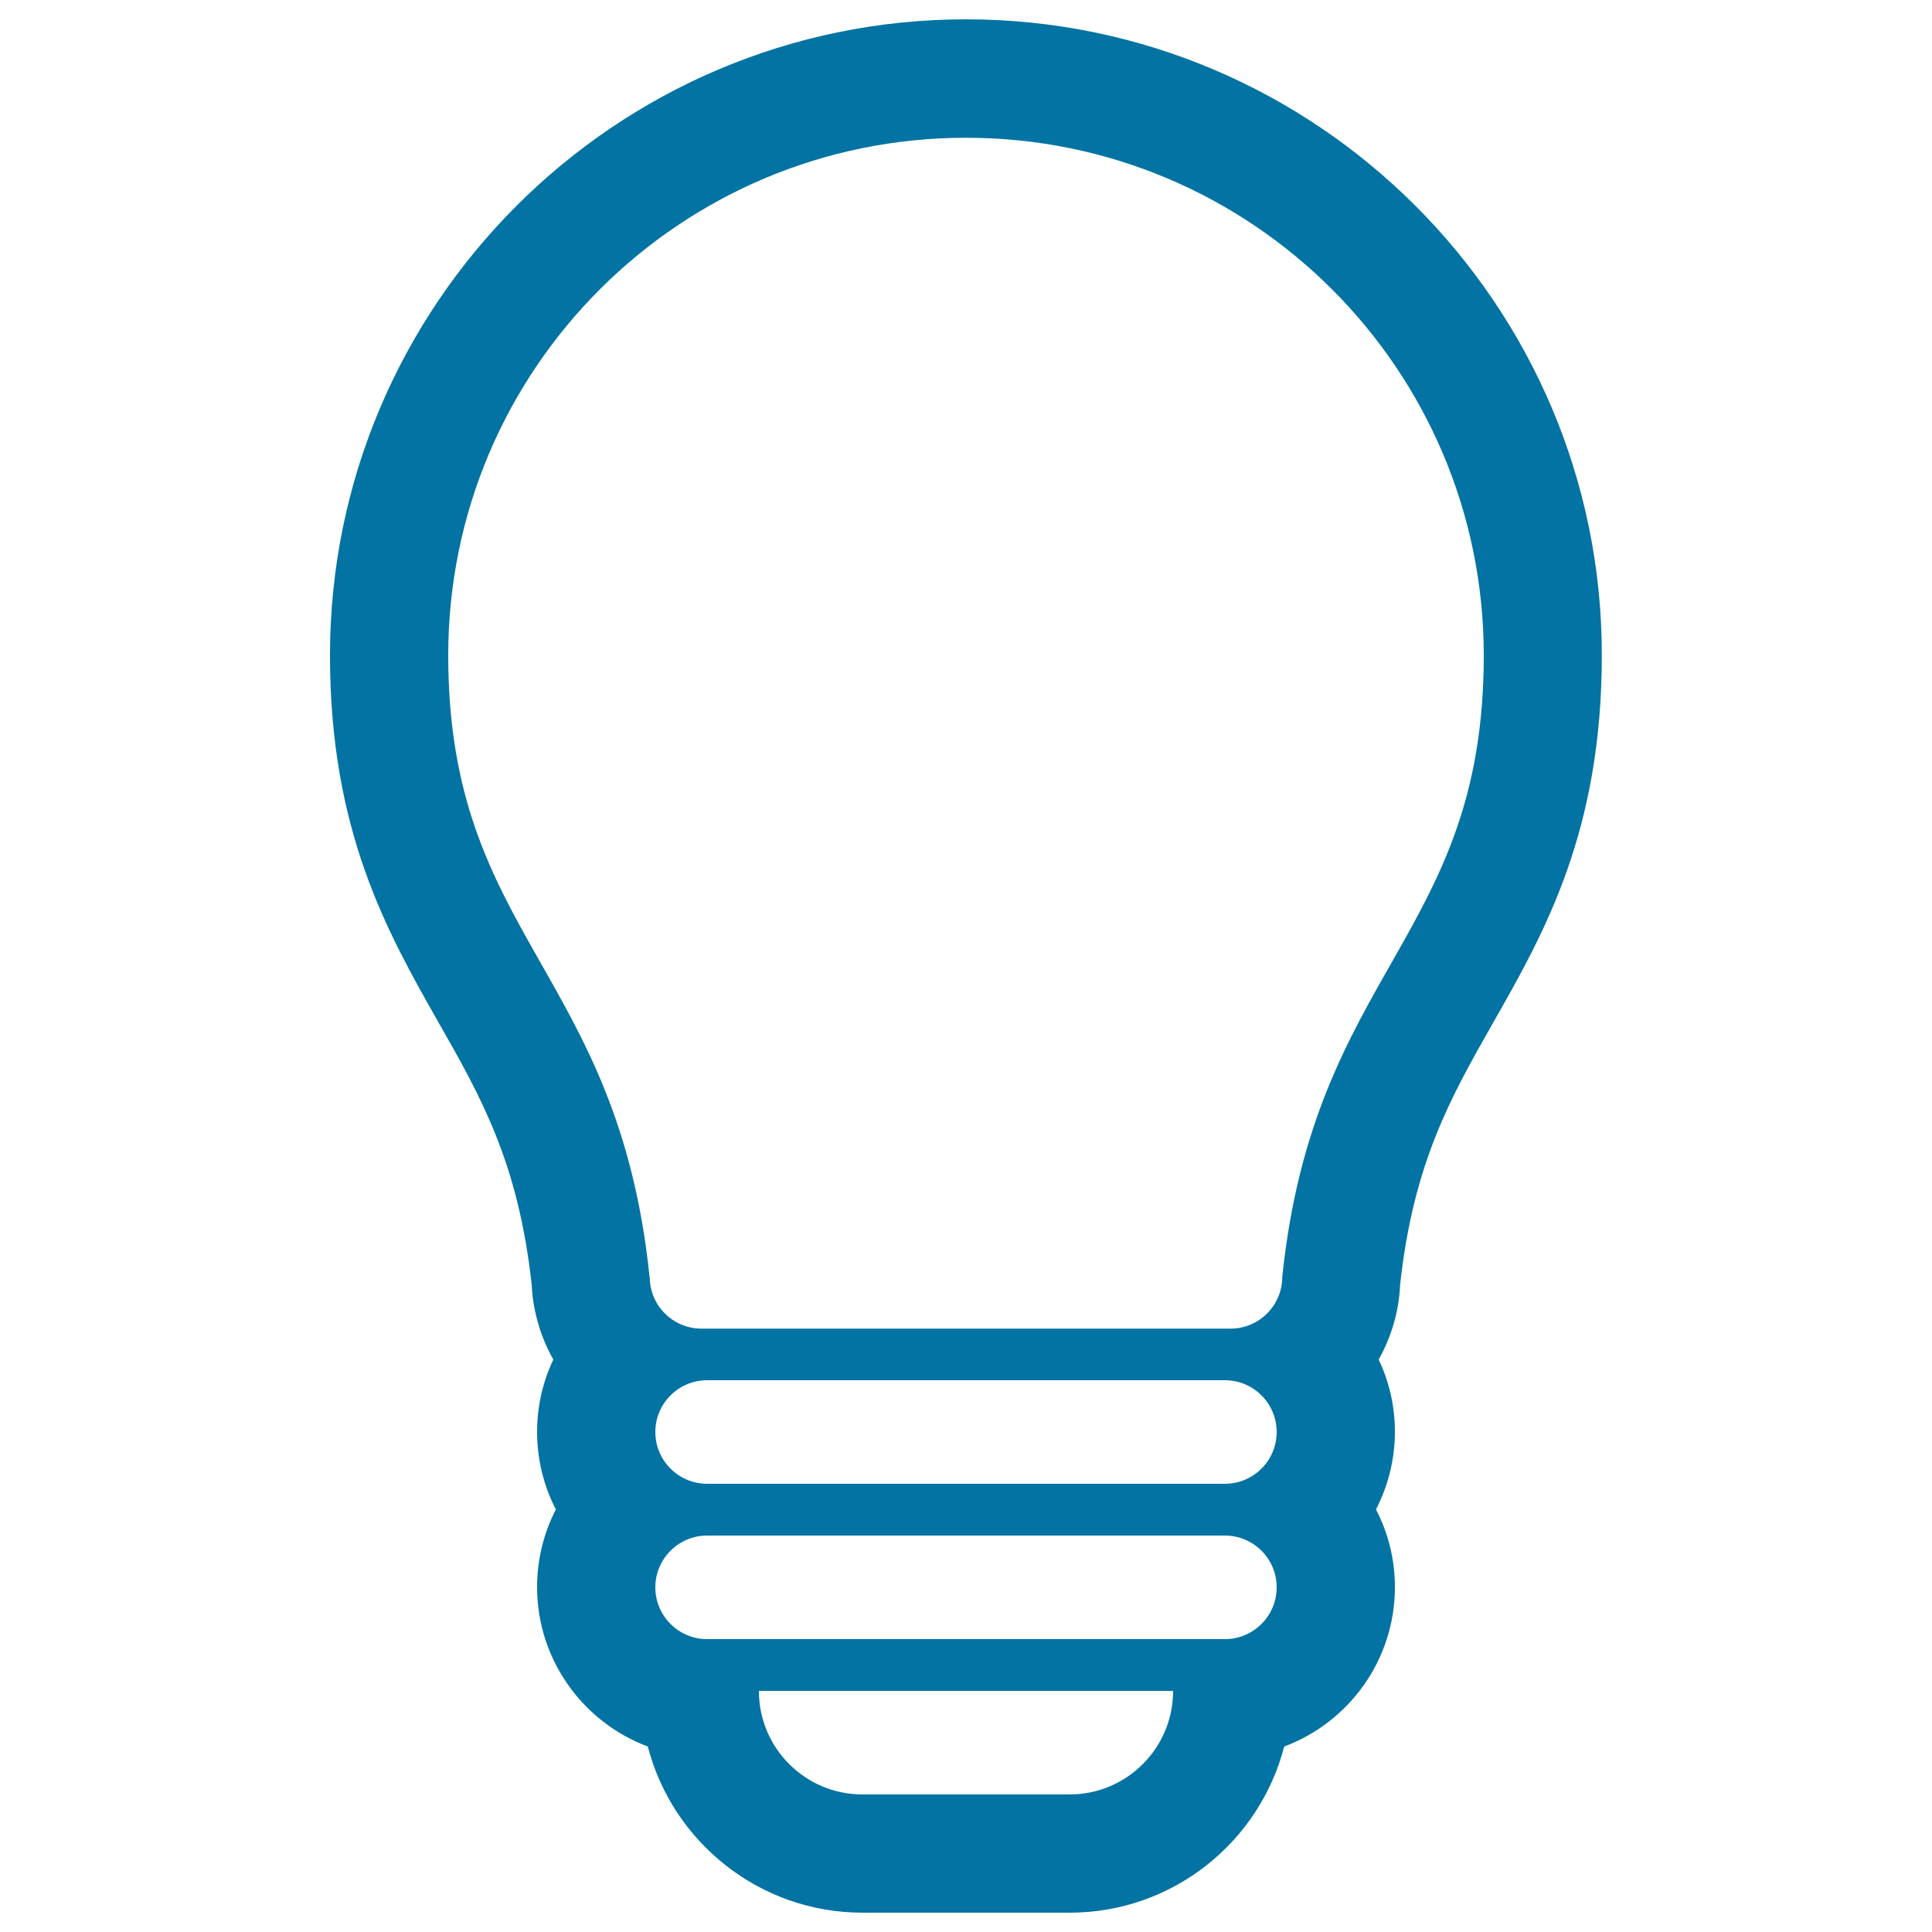 <svg xmlns="http://www.w3.org/2000/svg" viewBox="0 0 1000 1000" style="fill:#0273a2">
<title>Light Bulb Outline SVG icon</title>
<g><path d="M500,71.3c148,0,268,120,268,268c0,145.7-87.8,162.7-104.3,321.6c0,14.8-12,26.8-26.8,26.8H363.1c-14.8,0-26.8-12-26.8-26.8h-0.1C319.8,501.9,232,484.9,232,339.2C232,191.2,352,71.3,500,71.3 M634,714.4c14.8,0,26.8,12,26.8,26.8c0,14.8-12,26.8-26.8,26.8H366c-14.8,0-26.8-12-26.8-26.8c0-14.8,12-26.8,26.8-26.8H634 M634,794.8c14.8,0,26.8,12,26.8,26.8c0,14.8-12,26.8-26.8,26.8H366c-14.8,0-26.8-12-26.8-26.8c0-14.8,12-26.8,26.8-26.8H634 M607.2,875.2c0,29.6-24,53.6-53.6,53.6H446.4c-29.6,0-53.6-24-53.6-53.6H607.2 M500,10c-181.5,0-329.2,147.7-329.2,329.2c0,91.2,29.8,143.5,56,189.7c22.3,39.1,41.5,73,48.4,136.1c0.7,14,4.7,27.2,11.2,38.7c-5.4,11.4-8.4,24-8.4,37.4c0,14.5,3.5,28.1,9.7,40.2c-6.2,12.1-9.7,25.7-9.7,40.2c0,37.7,23.9,70,57.3,82.5c12.8,49.4,57.8,86,111.1,86h107.2c53.4,0,98.3-36.5,111.1-86c33.4-12.5,57.3-44.7,57.3-82.5c0-14.5-3.5-28.1-9.8-40.2c6.2-12.1,9.8-25.7,9.8-40.2c0-13.4-3-26.1-8.4-37.4c6.5-11.6,10.5-24.8,11.1-38.8c6.9-63,26.1-96.8,48.4-136c26.3-46.2,56-98.6,56-189.7C829.2,157.7,681.5,10,500,10L500,10z"/></g>
</svg>